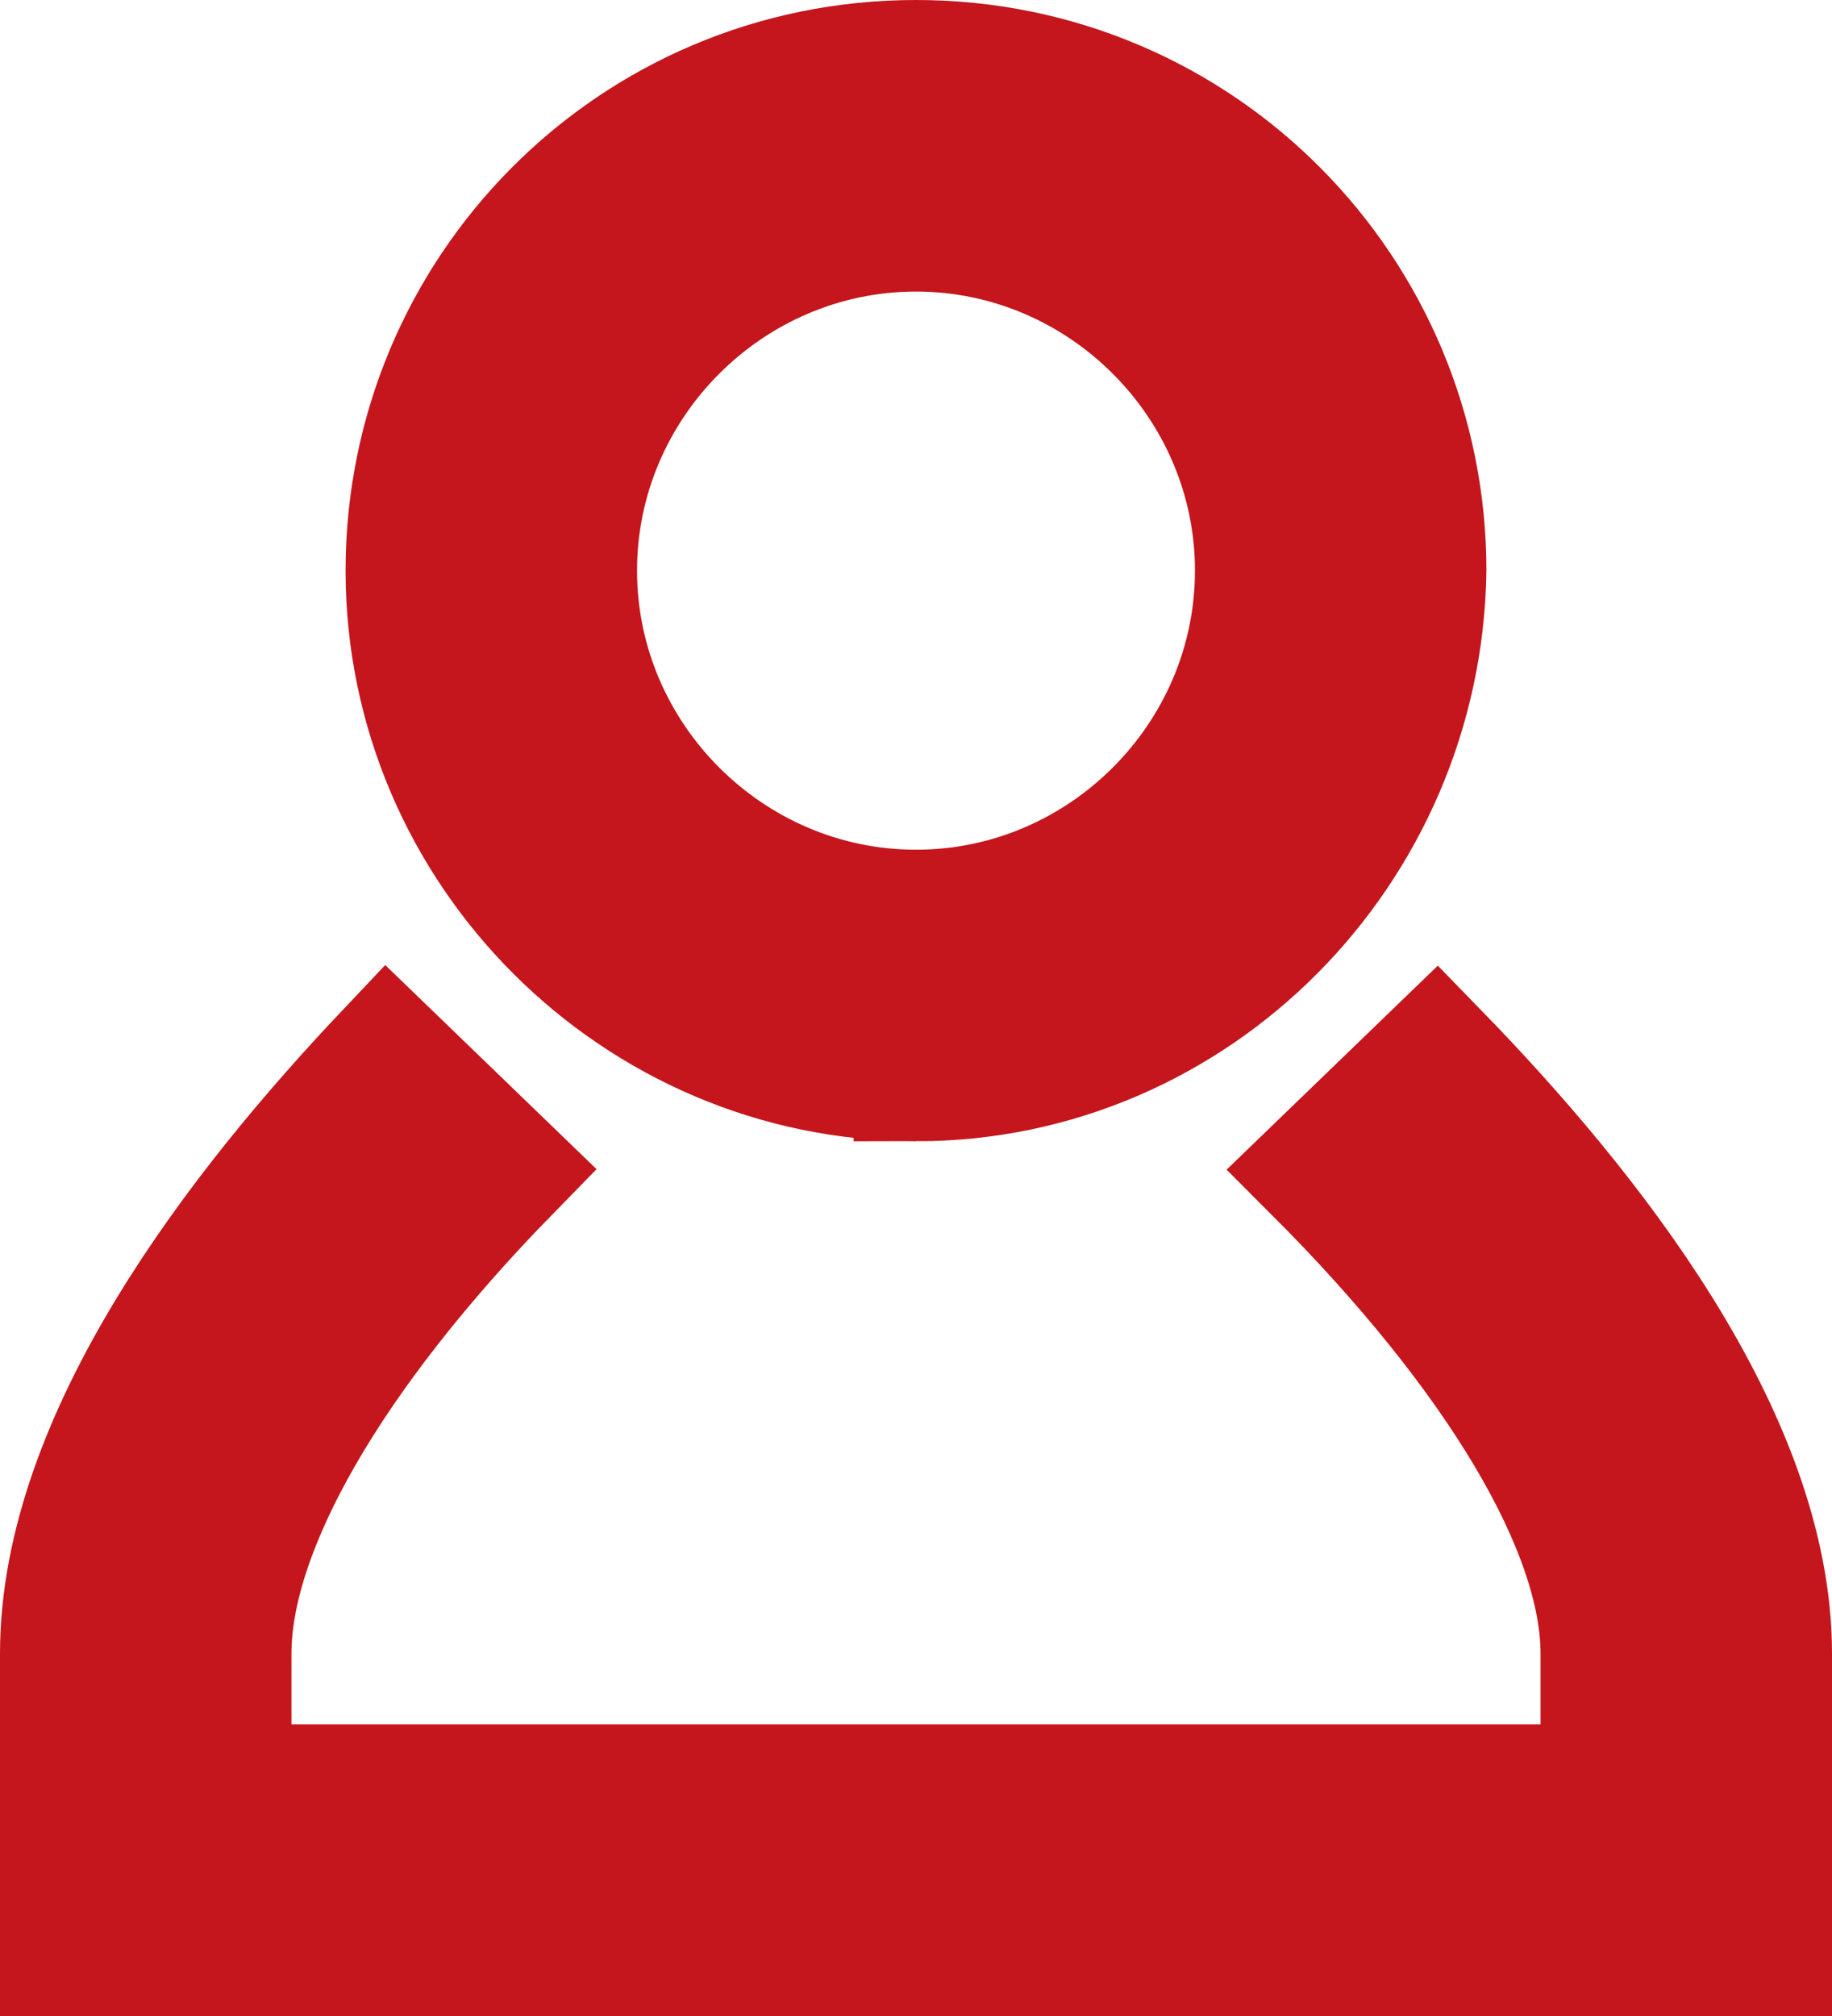 <?xml version="1.0" encoding="UTF-8"?>
<svg id="Layer_1" data-name="Layer 1" xmlns="http://www.w3.org/2000/svg" viewBox="0 0 44 48.4">
  <defs>
    <style>
      .cls-1 {
        fill: #c4161c;
        stroke: #c4161c;
        stroke-miterlimit: 10;
        stroke-width: 3px;
      }
    </style>
  </defs>
  <path class="cls-1" d="M22,25.9c-6.7,0-12.2-5.5-12.2-12.2S15.2,1.5,22,1.5s12.2,5.5,12.2,12.2h0c-.1,6.7-5.5,12.2-12.2,12.2ZM22,5.5c-4.5,0-8.2,3.7-8.2,8.2s3.7,8.2,8.2,8.2,8.2-3.7,8.2-8.2-3.7-8.2-8.2-8.2ZM42.5,39.7c0-5.2-4.4-10.7-8-14.4l-2.9,2.8c4.4,4.4,6.9,8.6,6.9,11.6v3.2H5.5v-3.2c0-3,2.4-7.2,6.7-11.6l-2.9-2.8c-3.5,3.7-7.8,9.2-7.8,14.4v7.2h41v-7.2Z"/>
</svg>